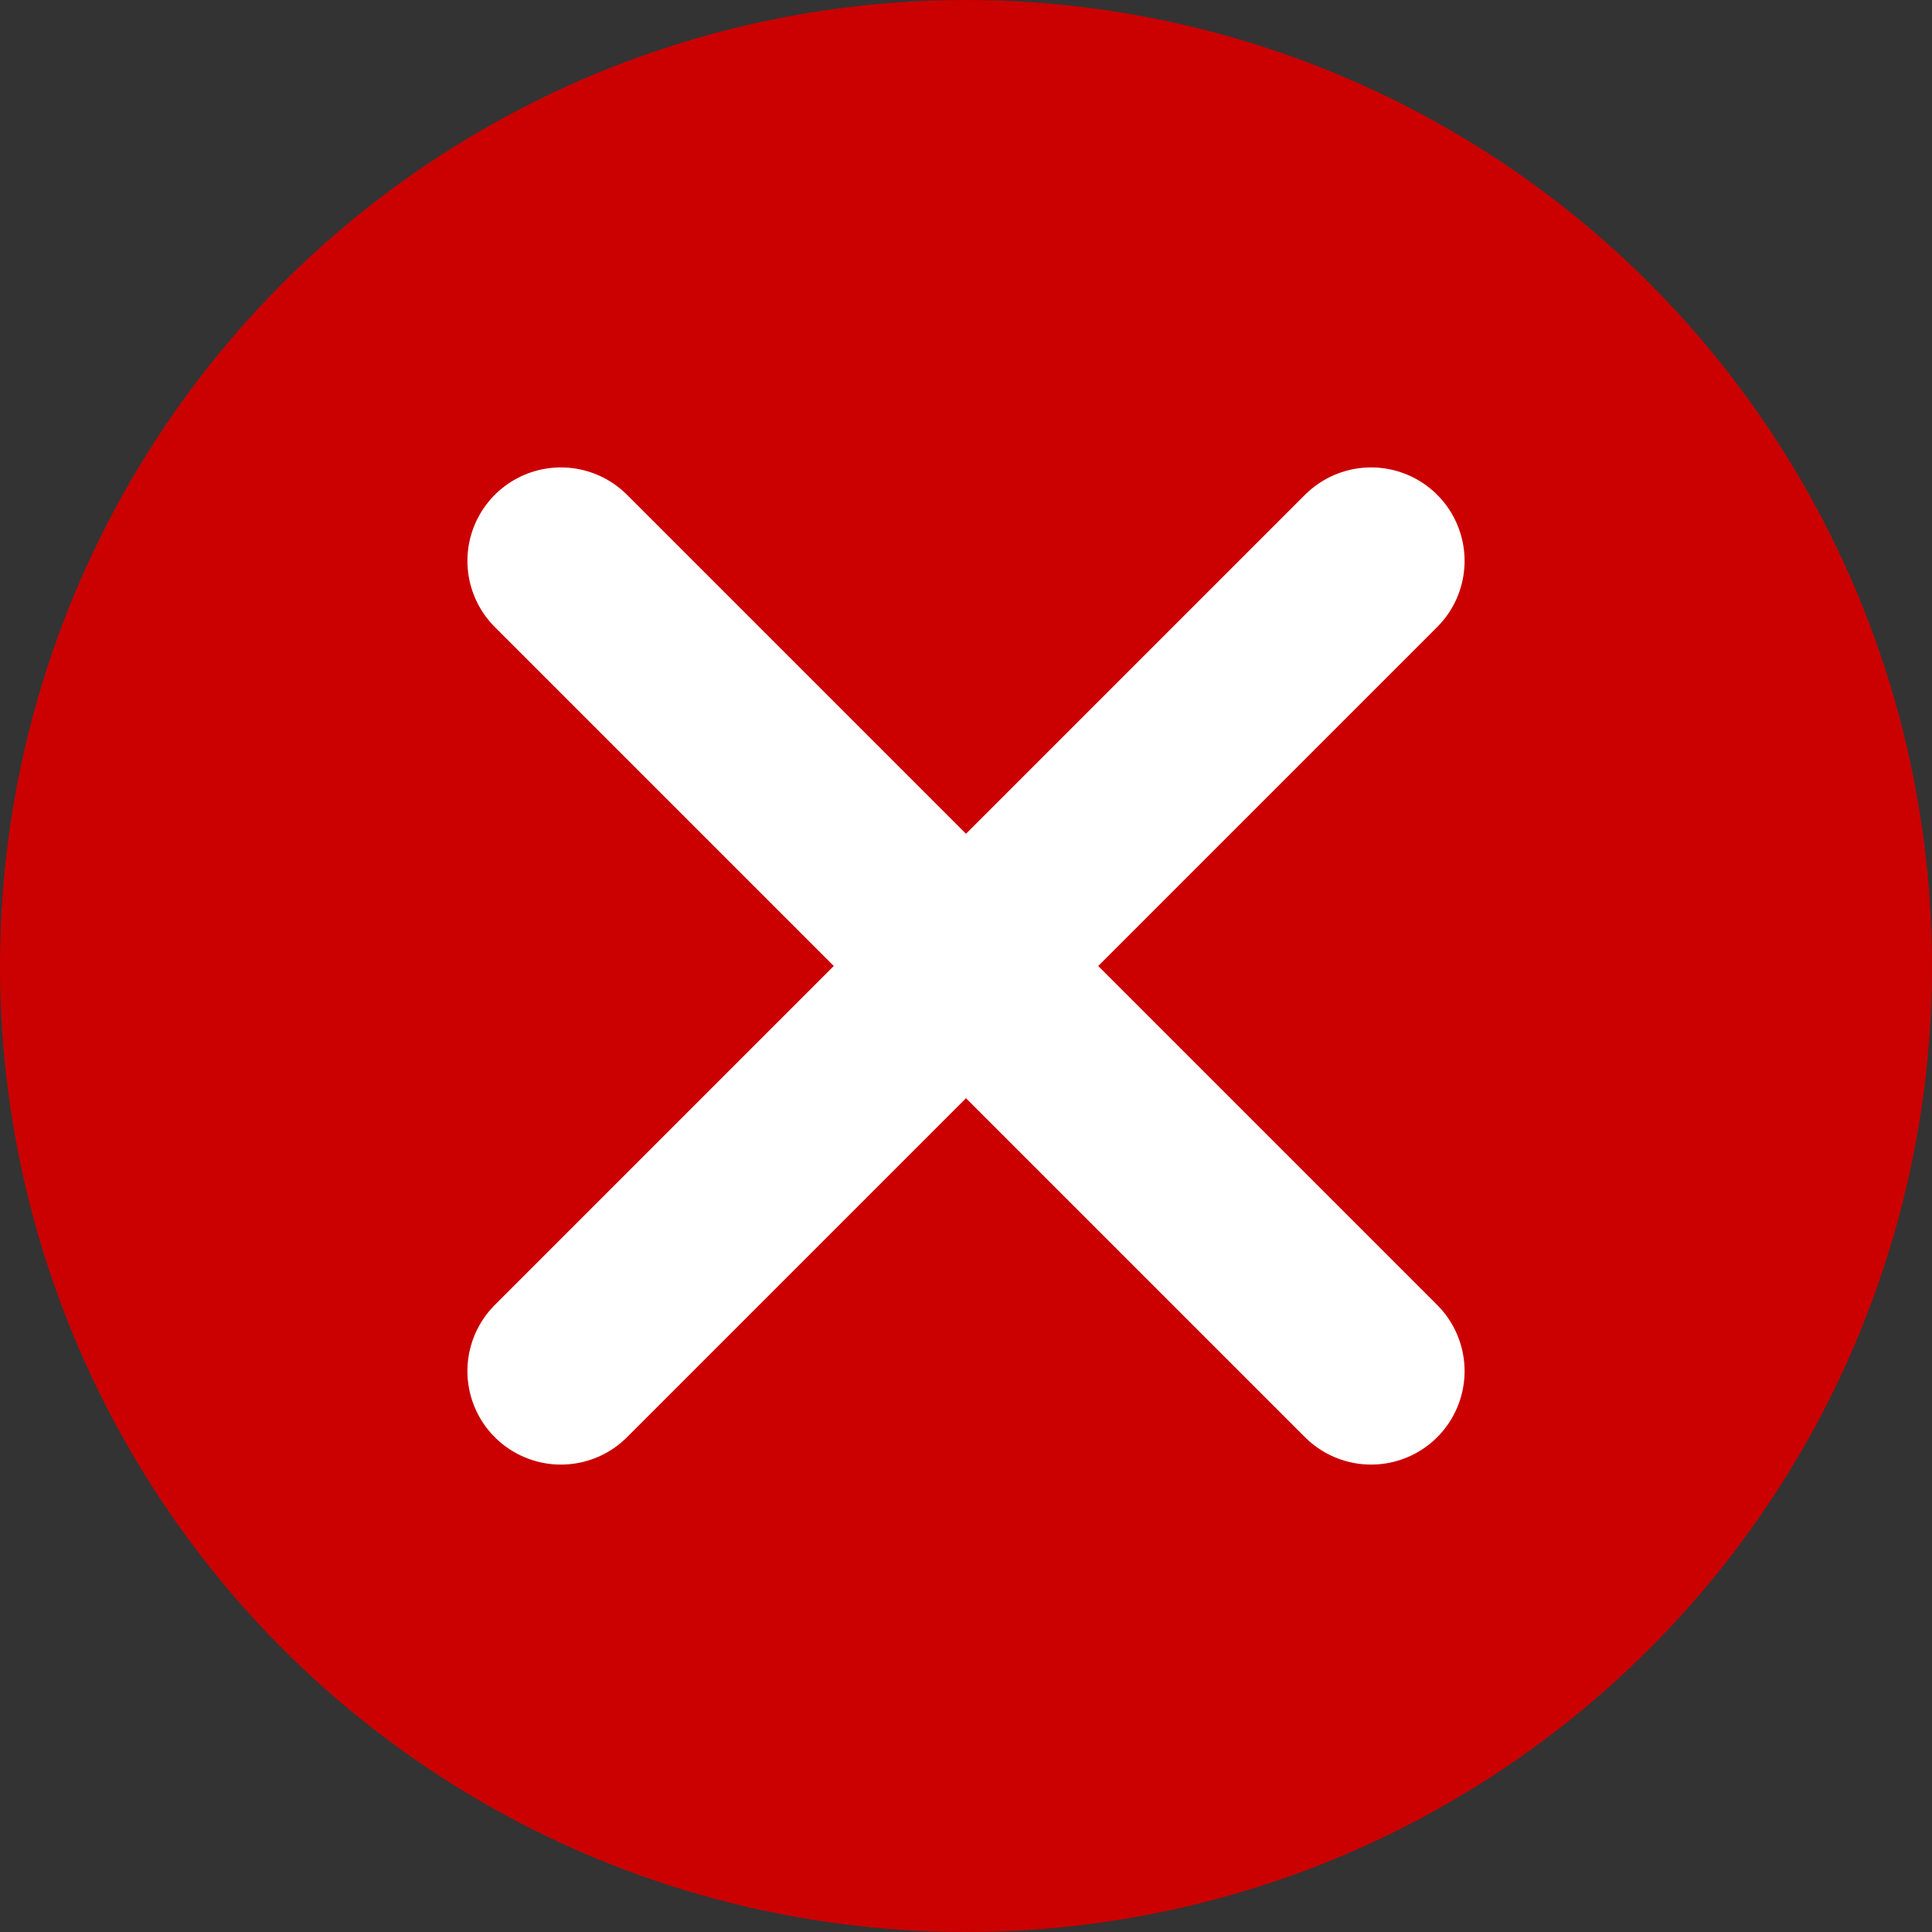 <svg xmlns="http://www.w3.org/2000/svg" width="31" height="31" viewBox="0 0 31 31">
  <rect x="0" y="0" width="31" height="31" fill="#333333" stroke="none"/>
  <g id="Raggruppa_61" data-name="Raggruppa 61" transform="translate(-987 -216)">
    <circle id="Ellisse_1" data-name="Ellisse 1" cx="15.5" cy="15.5" r="15.5" transform="translate(987 216)" fill="#cb0000"/>
    <line id="Linea_1" data-name="Linea 1" x2="13" y2="13" transform="translate(996 225)" fill="none" stroke="#fff" stroke-linecap="round" stroke-width="3"/>
    <line id="Linea_2" data-name="Linea 2" x1="13" y2="13" transform="translate(996 225)" fill="none" stroke="#fff" stroke-linecap="round" stroke-width="3"/>
  </g>
</svg>
